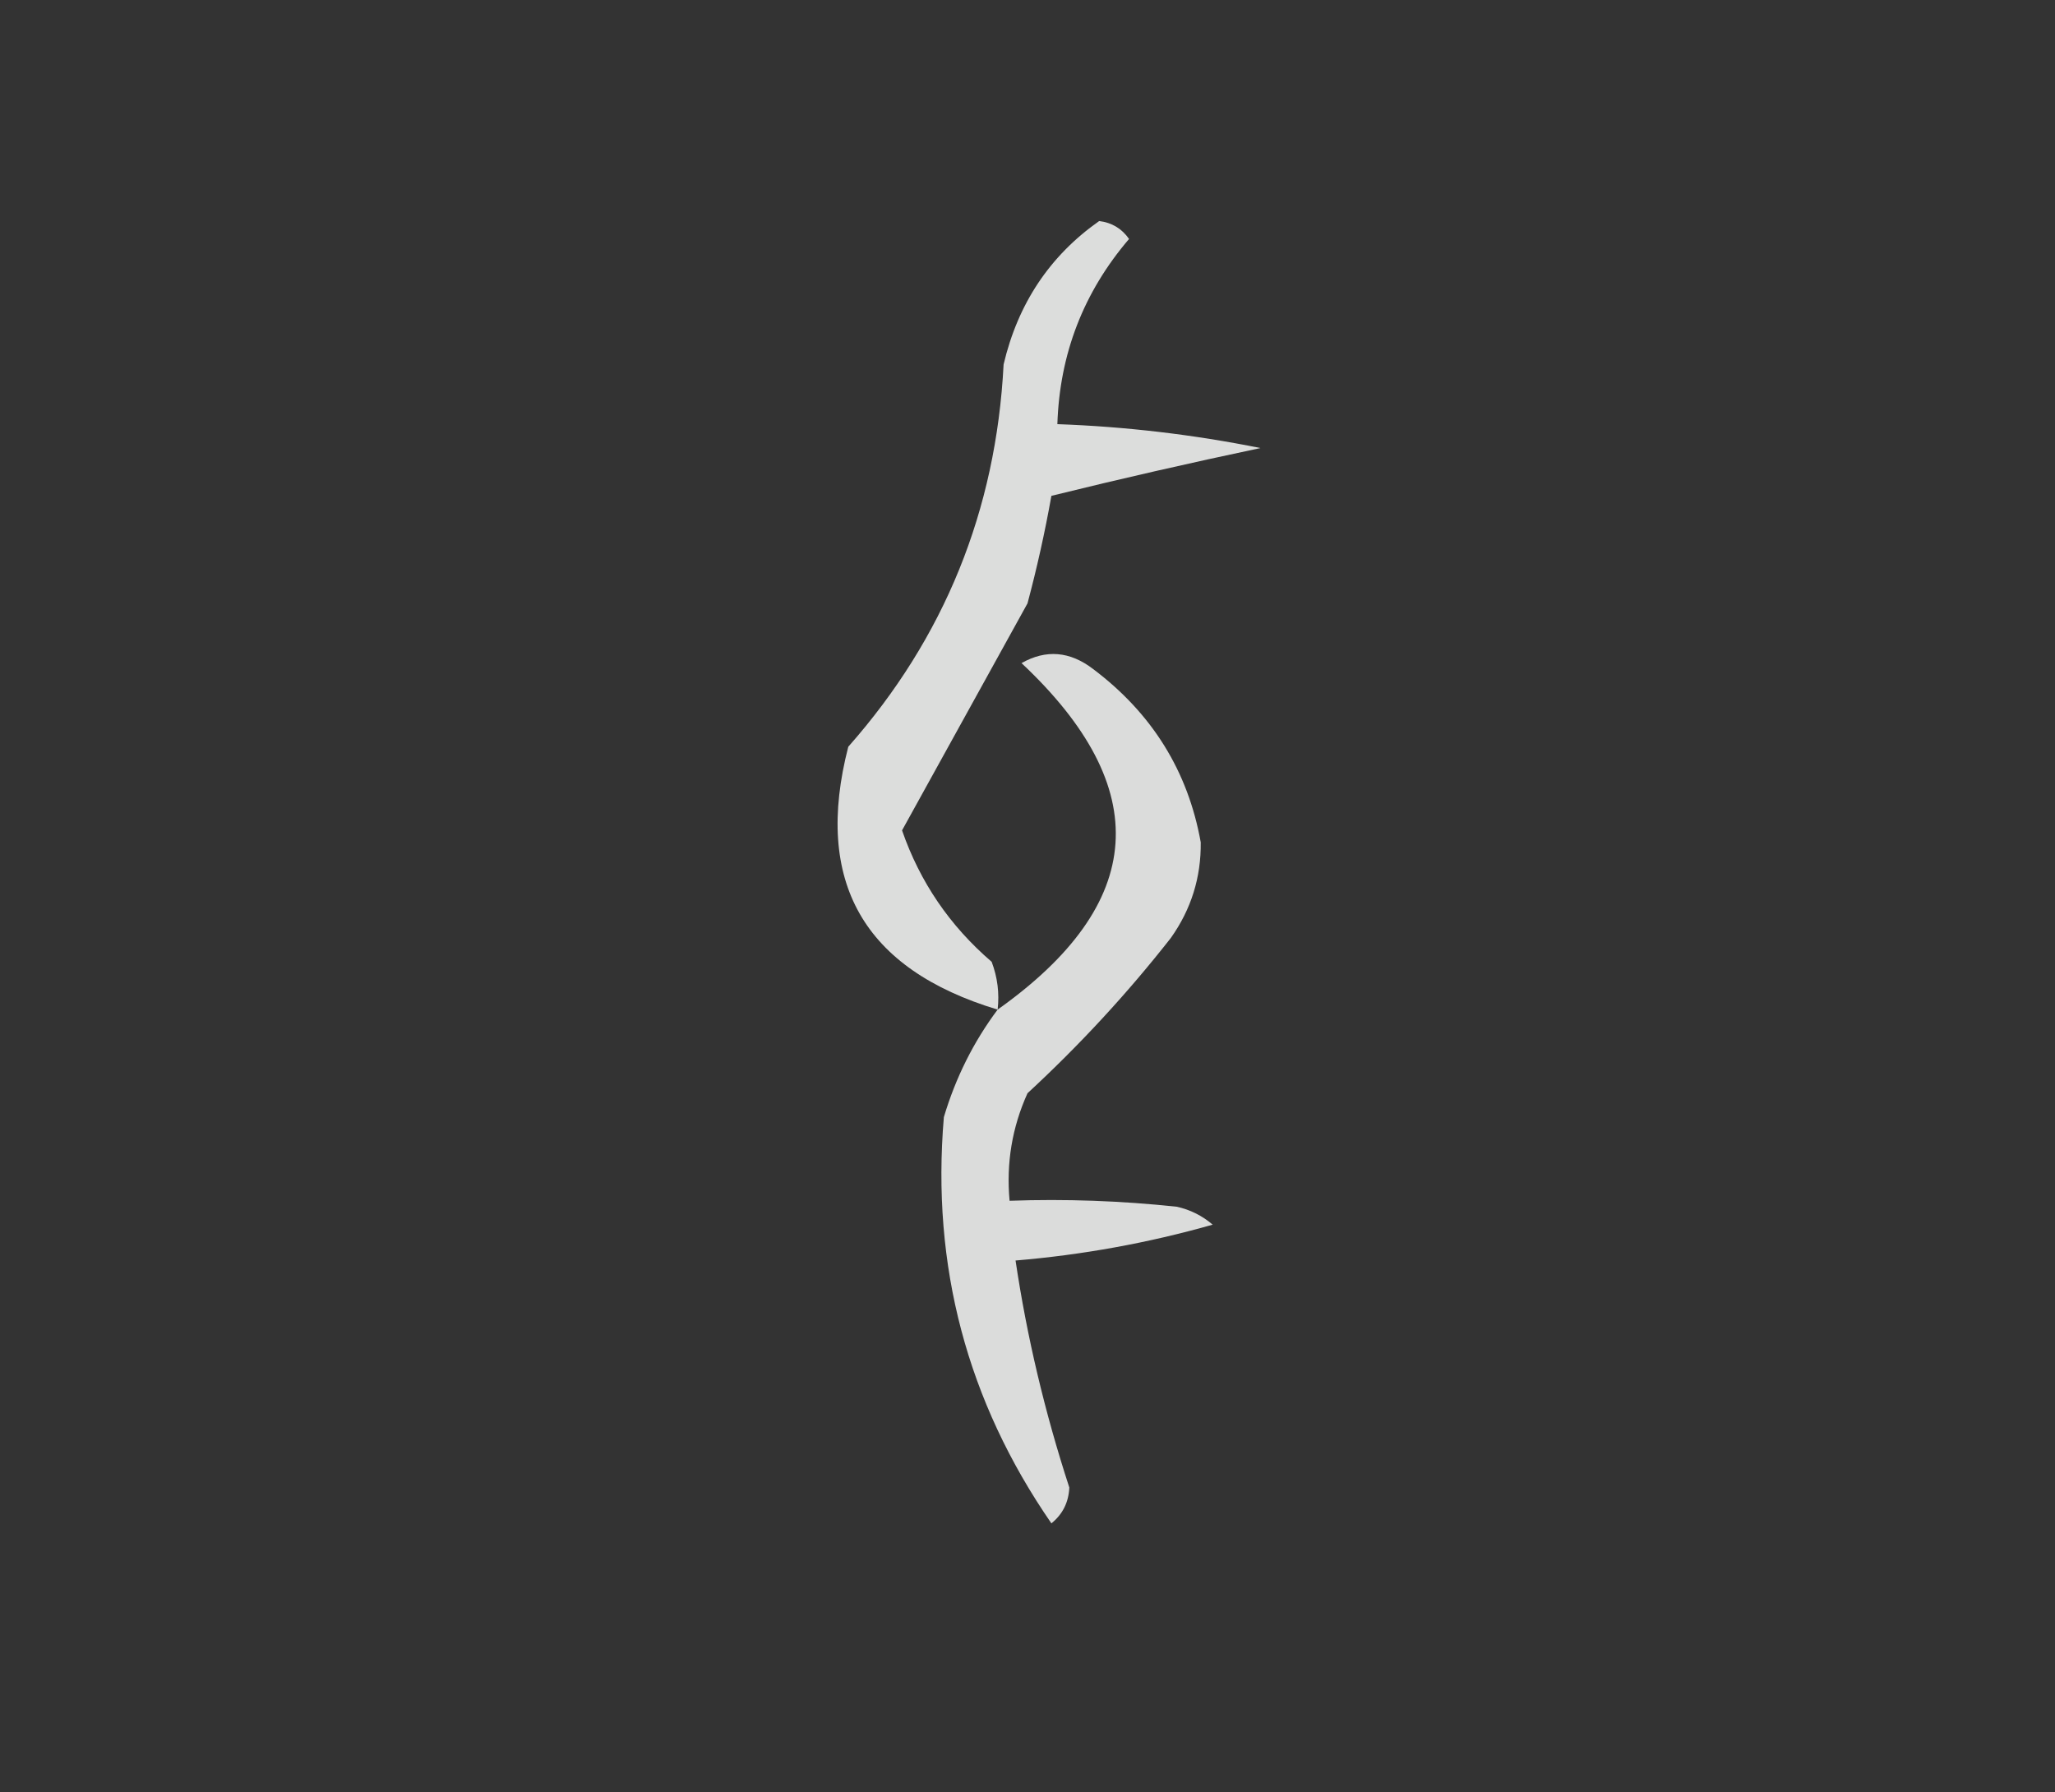 <?xml version="1.0" encoding="UTF-8"?>
<!DOCTYPE svg PUBLIC "-//W3C//DTD SVG 1.1//EN" "http://www.w3.org/Graphics/SVG/1.1/DTD/svg11.dtd">
<svg xmlns="http://www.w3.org/2000/svg" version="1.1" width="172px" height="150px" style="shape-rendering:geometricPrecision; text-rendering:geometricPrecision; image-rendering:optimizeQuality; fill-rule:evenodd; clip-rule:evenodd" xmlns:xlink="http://www.w3.org/1999/xlink">
<rect width="100%" height="100%" fill="#333333" stroke="none"/>
<g><path style="opacity:0.833" fill="#fefffe" d="M 83.5,84.5 C 72.26,81.11 68.093,73.777 71,62.5C 79.037,53.401 83.37,42.734 84,30.5C 85.2,25.408 87.867,21.408 92,18.5C 93.059,18.63 93.892,19.13 94.5,20C 90.689,24.456 88.689,29.623 88.5,35.5C 94.218,35.705 99.885,36.372 105.5,37.5C 99.605,38.743 93.772,40.076 88,41.5C 87.461,44.529 86.794,47.529 86,50.5C 82.486,56.865 78.986,63.199 75.5,69.5C 76.999,73.826 79.499,77.493 83,80.5C 83.49,81.793 83.657,83.127 83.5,84.5 Z"/></g>
<g><path style="opacity:0.825" fill="#fefffe" d="M 83.5,84.5 C 95.983,75.636 96.65,65.969 85.5,55.5C 87.55,54.337 89.55,54.504 91.5,56C 96.436,59.718 99.436,64.551 100.5,70.5C 100.534,73.433 99.701,76.1 98,78.5C 94.368,83.134 90.368,87.467 86,91.5C 84.711,94.351 84.211,97.351 84.5,100.5C 89.178,100.334 93.845,100.501 98.5,101C 99.624,101.249 100.624,101.749 101.5,102.5C 96.105,104.031 90.605,105.031 85,105.5C 85.946,111.866 87.446,118.199 89.5,124.5C 89.444,125.737 88.944,126.737 88,127.5C 80.945,117.281 77.945,105.948 79,93.5C 79.986,90.194 81.486,87.194 83.5,84.5 Z"/></g>
</svg>
